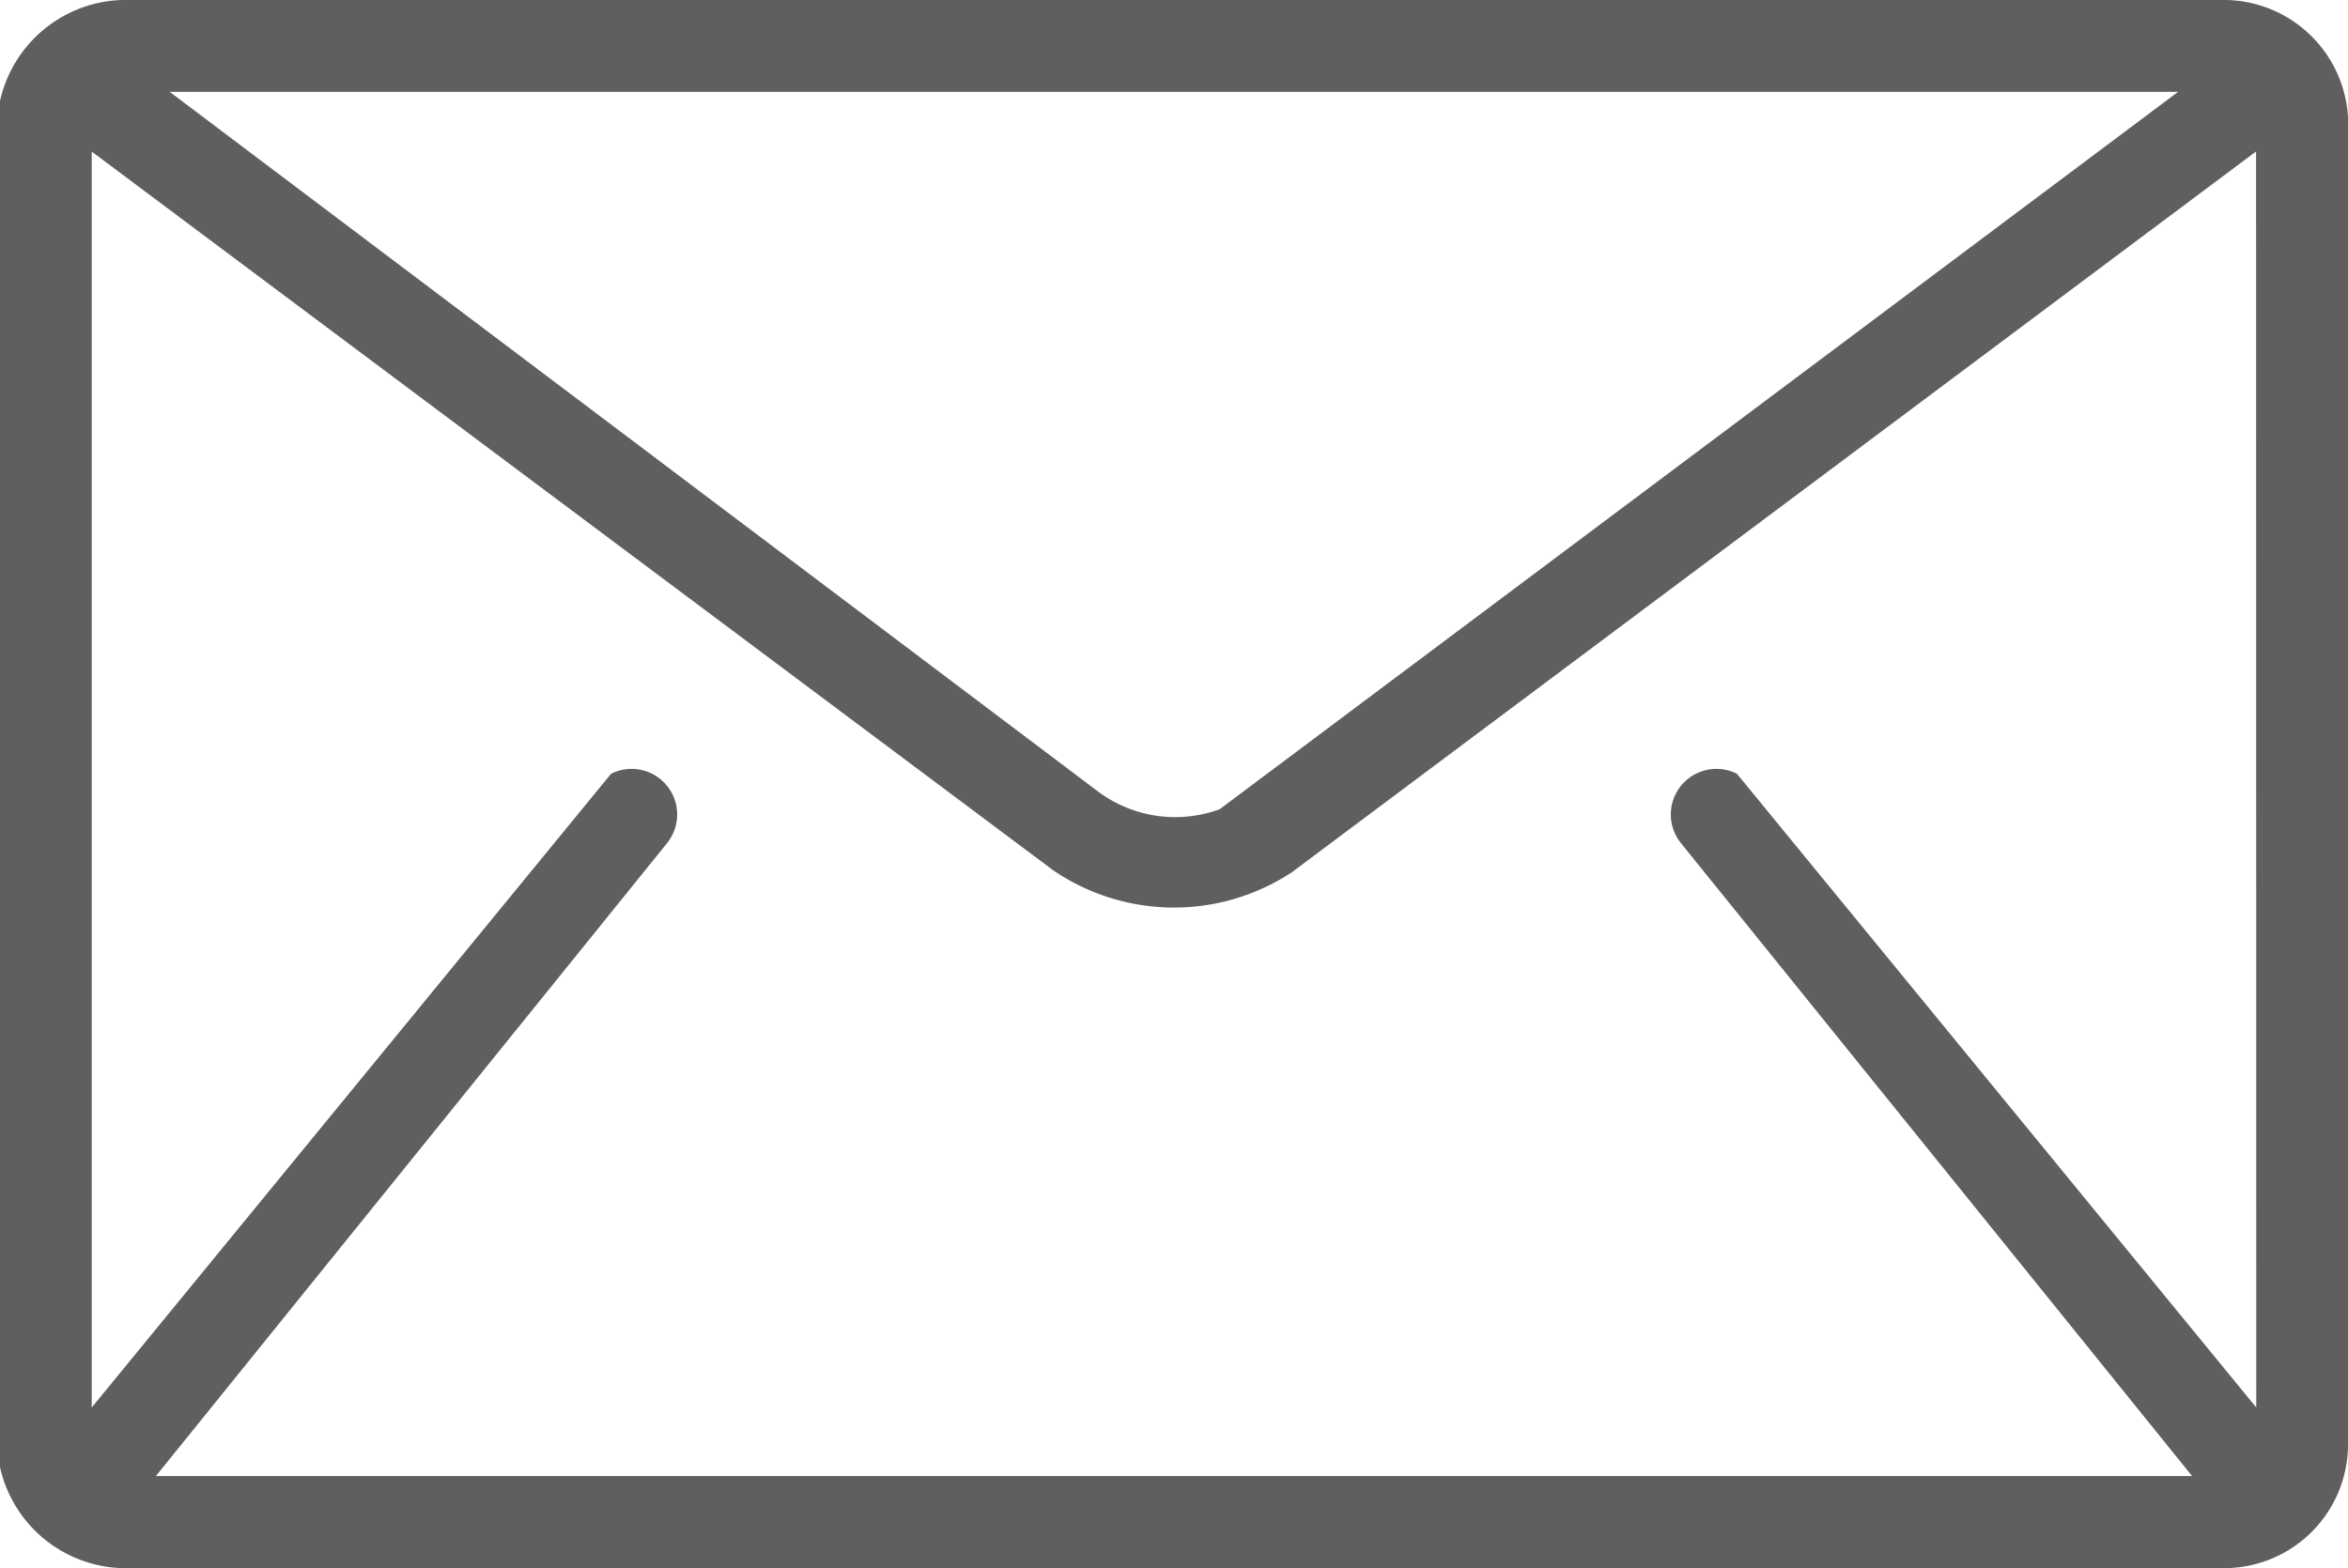 <svg id="Groupe_7" data-name="Groupe 7" xmlns="http://www.w3.org/2000/svg" xmlns:xlink="http://www.w3.org/1999/xlink" width="37.168" height="24.83" viewBox="0 0 37.168 24.83">
  <defs>
    <clipPath id="clip-path">
      <rect id="Rectangle_22" data-name="Rectangle 22" width="37.168" height="24.83" fill="#605e5e"/>
    </clipPath>
  </defs>
  <g id="Groupe_6" data-name="Groupe 6" clip-path="url(#clip-path)">
    <path id="Tracé_1" data-name="Tracé 1" d="M0,23.231V1.6A2.044,2.044,0,0,1,1.921,0H35.244a1.972,1.972,0,0,1,1.924,1.851V22.907a1.961,1.961,0,0,1-1.924,1.923H1.921A2.044,2.044,0,0,1,0,23.231M34.479,1.454H2.686L17.4,12.547a2.044,2.044,0,0,0,1.908.266Zm1.234.944L20.45,13.811a3.391,3.391,0,0,1-3.777-.03L1.452,2.4V22.287L9.673,12.252a.722.722,0,0,1,.885,1.1l-8.09,10.02H34.7l-8.09-10.02a.722.722,0,0,1,.885-1.1l8.221,10.035Z" fill="#605e5e"/>
  </g>
</svg>
